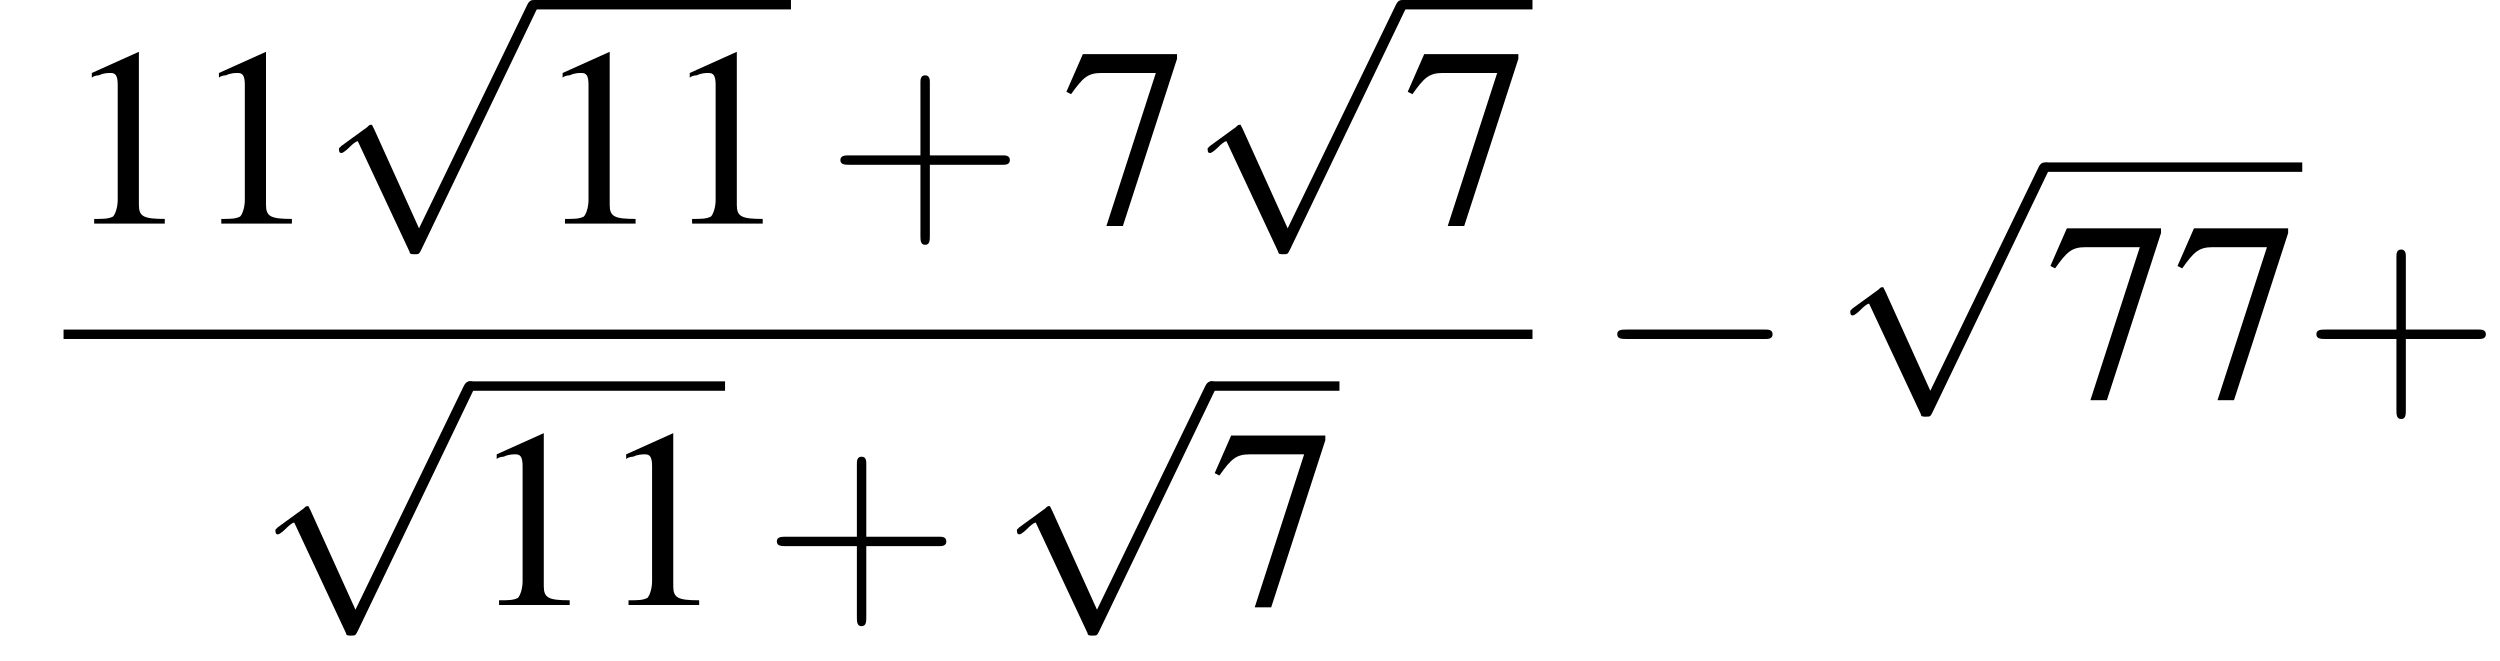 <?xml version='1.0' encoding='UTF-8'?>
<!---11.1-->
<svg version='1.1' xmlns='http://www.w3.org/2000/svg' xmlns:xlink='http://www.w3.org/1999/xlink' width='106.2pt' height='28.1pt' viewBox='183.5 70.2 106.2 28.1'>
<defs>
<path id='g8-43' d='M4.4-2.5H7.5C7.6-2.5 7.8-2.5 7.8-2.7S7.6-2.9 7.5-2.9H4.4V-6C4.4-6.1 4.4-6.3 4.2-6.3S4-6.1 4-6V-2.9H1C.8-2.9 .6-2.9 .6-2.7S.8-2.5 1-2.5H4V.5C4 .7 4 .9 4.2 .9S4.4 .7 4.4 .5V-2.5Z'/>
<use id='g7-49' xlink:href='#g3-49'/>
<use id='g7-55' xlink:href='#g3-55'/>
<path id='g3-49' d='M3.2-7.3L1.2-6.4V-6.2C1.3-6.3 1.5-6.3 1.5-6.3C1.7-6.4 1.9-6.4 2-6.4C2.2-6.4 2.3-6.3 2.3-5.9V-1C2.3-.7 2.2-.4 2.1-.3C1.9-.2 1.7-.2 1.3-.2V0H4.3V-.2C3.4-.2 3.2-.3 3.2-.8V-7.3L3.2-7.3Z'/>
<path id='g3-55' d='M4.9-7.2H.9L.2-5.6L.4-5.5C.9-6.2 1.1-6.4 1.7-6.4H4L1.9 .1H2.6L4.9-7V-7.2Z'/>
<path id='g1-0' d='M7.2-2.5C7.3-2.5 7.5-2.5 7.5-2.7S7.3-2.9 7.2-2.9H1.3C1.1-2.9 .9-2.9 .9-2.7S1.1-2.5 1.3-2.5H7.2Z'/>
<path id='g1-112' d='M4.2 9.3L2.3 5.1C2.2 4.9 2.2 4.9 2.2 4.9C2.1 4.9 2.1 4.9 2 5L.9 5.8C.8 5.9 .8 5.9 .8 5.9C.8 6 .8 6.1 .9 6.1C1 6.1 1.2 5.9 1.3 5.8C1.3 5.8 1.5 5.6 1.6 5.6L3.8 10.3C3.8 10.4 3.9 10.4 4 10.4C4.2 10.4 4.2 10.4 4.3 10.2L9.2 0C9.3-.2 9.3-.2 9.3-.2C9.3-.3 9.2-.4 9.1-.4C9-.4 8.9-.4 8.8-.2L4.2 9.3Z'/>
</defs>
<g id='page1'>

<use x='186.2' y='79.7' xlink:href='#g7-49'/>
<use x='191.6' y='79.7' xlink:href='#g7-49'/>
<use x='197.1' y='70.6' xlink:href='#g1-112'/>
<rect x='206.2' y='70.2' height='.4' width='10.9'/>
<use x='206.2' y='79.7' xlink:href='#g7-49'/>
<use x='211.6' y='79.7' xlink:href='#g7-49'/>
<use x='218.6' y='79.7' xlink:href='#g8-43'/>
<use x='228.6' y='79.7' xlink:href='#g7-55'/>
<use x='234' y='70.6' xlink:href='#g1-112'/>
<rect x='243.1' y='70.2' height='.4' width='5.5'/>
<use x='243.1' y='79.7' xlink:href='#g7-55'/>
<rect x='186.2' y='84.2' height='.4' width='62.4'/>
<use x='194.4' y='86.8' xlink:href='#g1-112'/>
<rect x='203.4' y='86.4' height='.4' width='10.9'/>
<use x='203.4' y='95.9' xlink:href='#g7-49'/>
<use x='208.9' y='95.9' xlink:href='#g7-49'/>
<use x='215.9' y='95.9' xlink:href='#g8-43'/>
<use x='225.9' y='86.8' xlink:href='#g1-112'/>
<rect x='234.9' y='86.4' height='.4' width='5.5'/>
<use x='234.9' y='95.9' xlink:href='#g7-55'/>
<use x='251.3' y='87.1' xlink:href='#g1-0'/>
<use x='261.3' y='77.5' xlink:href='#g1-112'/>
<rect x='270.4' y='77.1' height='.4' width='10.9'/>
<use x='270.4' y='87.1' xlink:href='#g7-55'/>
<use x='275.8' y='87.1' xlink:href='#g7-55'/>
<use x='281.3' y='87.1' xlink:href='#g8-43'/>
</g>
</svg>